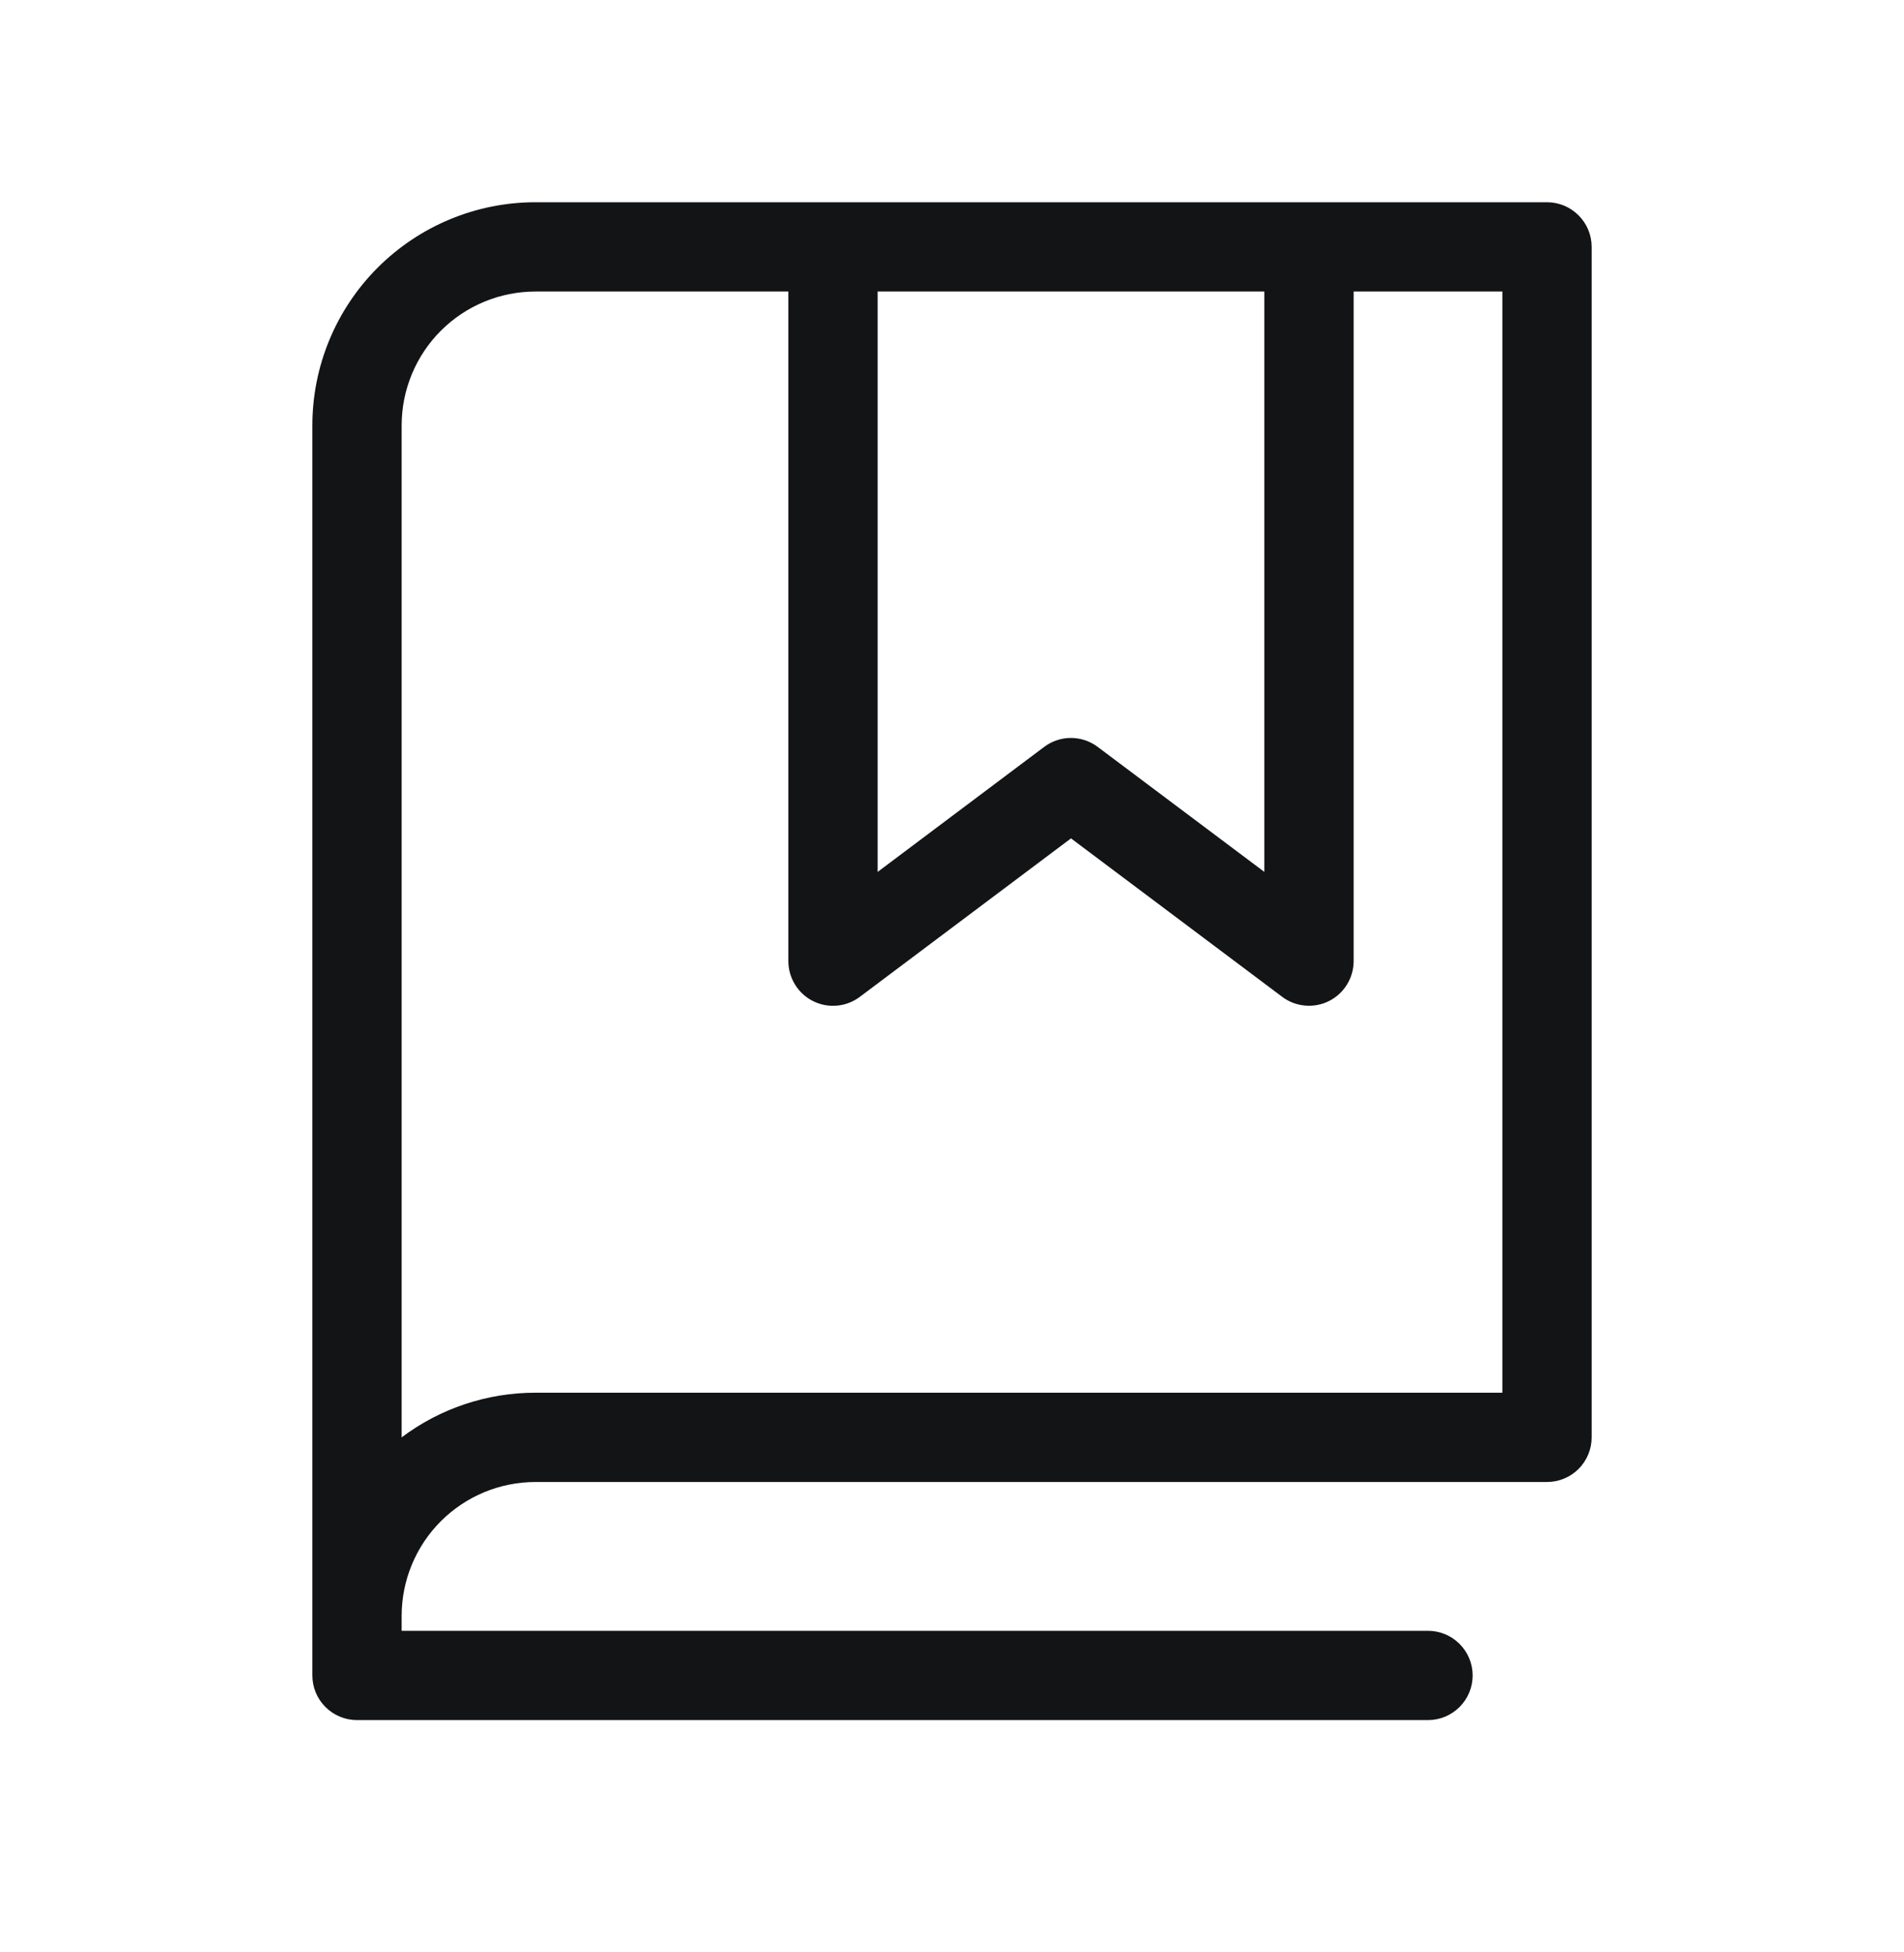 <svg width="40" height="41" viewBox="0 0 40 41" fill="none" xmlns="http://www.w3.org/2000/svg">
<path d="M32.5 4.247H11.25C10.007 4.247 8.815 4.741 7.935 5.62C7.056 6.499 6.562 7.691 6.562 8.935V35.185C6.562 35.433 6.661 35.672 6.837 35.847C7.013 36.023 7.251 36.122 7.5 36.122H30C30.249 36.122 30.487 36.023 30.663 35.847C30.839 35.672 30.938 35.433 30.938 35.185C30.938 34.936 30.839 34.697 30.663 34.522C30.487 34.346 30.249 34.247 30 34.247H8.438V33.935C8.438 33.189 8.734 32.473 9.261 31.946C9.789 31.418 10.504 31.122 11.25 31.122H32.5C32.749 31.122 32.987 31.023 33.163 30.848C33.339 30.672 33.438 30.433 33.438 30.185V5.185C33.438 4.936 33.339 4.697 33.163 4.522C32.987 4.346 32.749 4.247 32.5 4.247ZM18.438 6.122H26.562V18.31L23.061 15.685C22.899 15.563 22.701 15.497 22.498 15.497C22.296 15.497 22.098 15.563 21.936 15.685L18.438 18.31V6.122ZM31.562 29.247H11.25C10.236 29.246 9.248 29.575 8.438 30.185V8.935C8.438 8.189 8.734 7.473 9.261 6.946C9.789 6.418 10.504 6.122 11.25 6.122H16.562V20.185C16.562 20.359 16.611 20.529 16.703 20.677C16.794 20.826 16.925 20.945 17.081 21.023C17.236 21.101 17.411 21.134 17.584 21.118C17.758 21.103 17.923 21.039 18.062 20.935L22.5 17.606L26.939 20.935C27.078 21.039 27.244 21.102 27.417 21.117C27.59 21.133 27.764 21.1 27.92 21.022C28.075 20.944 28.206 20.824 28.297 20.677C28.389 20.529 28.437 20.358 28.438 20.185V6.122H31.562V29.247Z" fill="#131416"/>
</svg>
